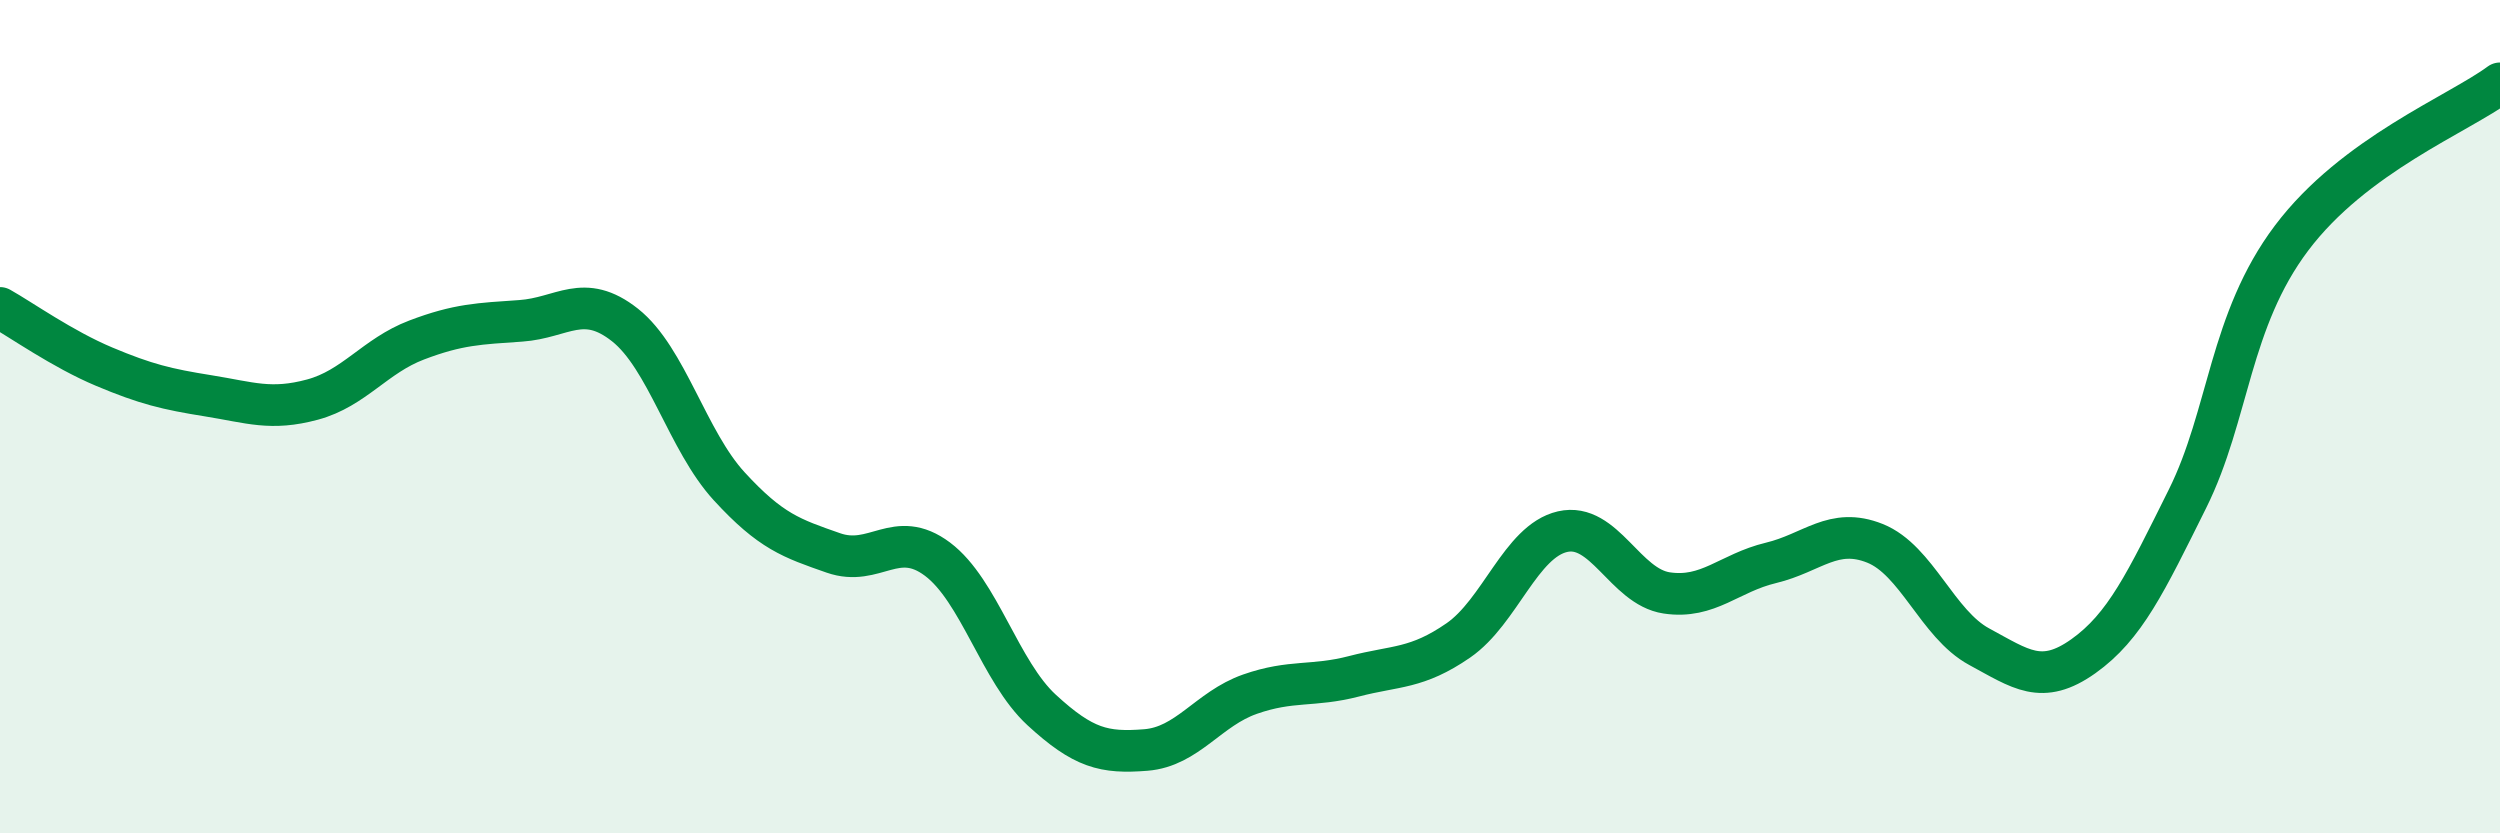 
    <svg width="60" height="20" viewBox="0 0 60 20" xmlns="http://www.w3.org/2000/svg">
      <path
        d="M 0,7.39 C 0.5,7.67 1.5,8.38 2.5,8.8 C 3.5,9.22 4,9.34 5,9.5 C 6,9.66 6.5,9.86 7.5,9.59 C 8.5,9.32 9,8.54 10,8.16 C 11,7.78 11.5,7.77 12.5,7.7 C 13.5,7.63 14,7.01 15,7.8 C 16,8.59 16.5,10.58 17.5,11.67 C 18.5,12.76 19,12.92 20,13.27 C 21,13.62 21.5,12.67 22.5,13.42 C 23.5,14.17 24,16.12 25,17.04 C 26,17.96 26.5,18.08 27.5,18 C 28.5,17.92 29,17.01 30,16.66 C 31,16.31 31.5,16.49 32.5,16.23 C 33.5,15.97 34,16.06 35,15.37 C 36,14.68 36.5,12.99 37.5,12.76 C 38.5,12.53 39,14.08 40,14.23 C 41,14.38 41.5,13.75 42.5,13.51 C 43.5,13.27 44,12.64 45,13.04 C 46,13.44 46.5,14.98 47.5,15.52 C 48.5,16.06 49,16.46 50,15.75 C 51,15.04 51.5,13.98 52.5,11.97 C 53.5,9.96 53.5,7.7 55,5.71 C 56.5,3.72 59,2.74 60,2L60 20L0 20Z"
        fill="#008740"
        opacity="0.1"
        stroke-linecap="round"
        stroke-linejoin="round"
      />
      <path
        d="M 0,7.39 C 0.5,7.67 1.5,8.38 2.5,8.8 C 3.5,9.22 4,9.34 5,9.5 C 6,9.66 6.5,9.86 7.5,9.59 C 8.5,9.32 9,8.54 10,8.16 C 11,7.78 11.5,7.77 12.5,7.7 C 13.5,7.63 14,7.01 15,7.8 C 16,8.59 16.5,10.58 17.5,11.67 C 18.5,12.76 19,12.92 20,13.27 C 21,13.62 21.5,12.67 22.5,13.42 C 23.5,14.17 24,16.12 25,17.04 C 26,17.96 26.5,18.08 27.5,18 C 28.5,17.92 29,17.01 30,16.66 C 31,16.31 31.5,16.49 32.5,16.23 C 33.5,15.97 34,16.06 35,15.37 C 36,14.68 36.5,12.99 37.5,12.76 C 38.5,12.53 39,14.08 40,14.23 C 41,14.38 41.5,13.75 42.5,13.51 C 43.5,13.27 44,12.64 45,13.04 C 46,13.44 46.5,14.98 47.5,15.52 C 48.5,16.06 49,16.46 50,15.75 C 51,15.04 51.5,13.98 52.5,11.97 C 53.5,9.96 53.5,7.7 55,5.71 C 56.5,3.72 59,2.74 60,2"
        stroke="#008740"
        stroke-width="1"
        fill="none"
        stroke-linecap="round"
        stroke-linejoin="round"
      />
    </svg>
  